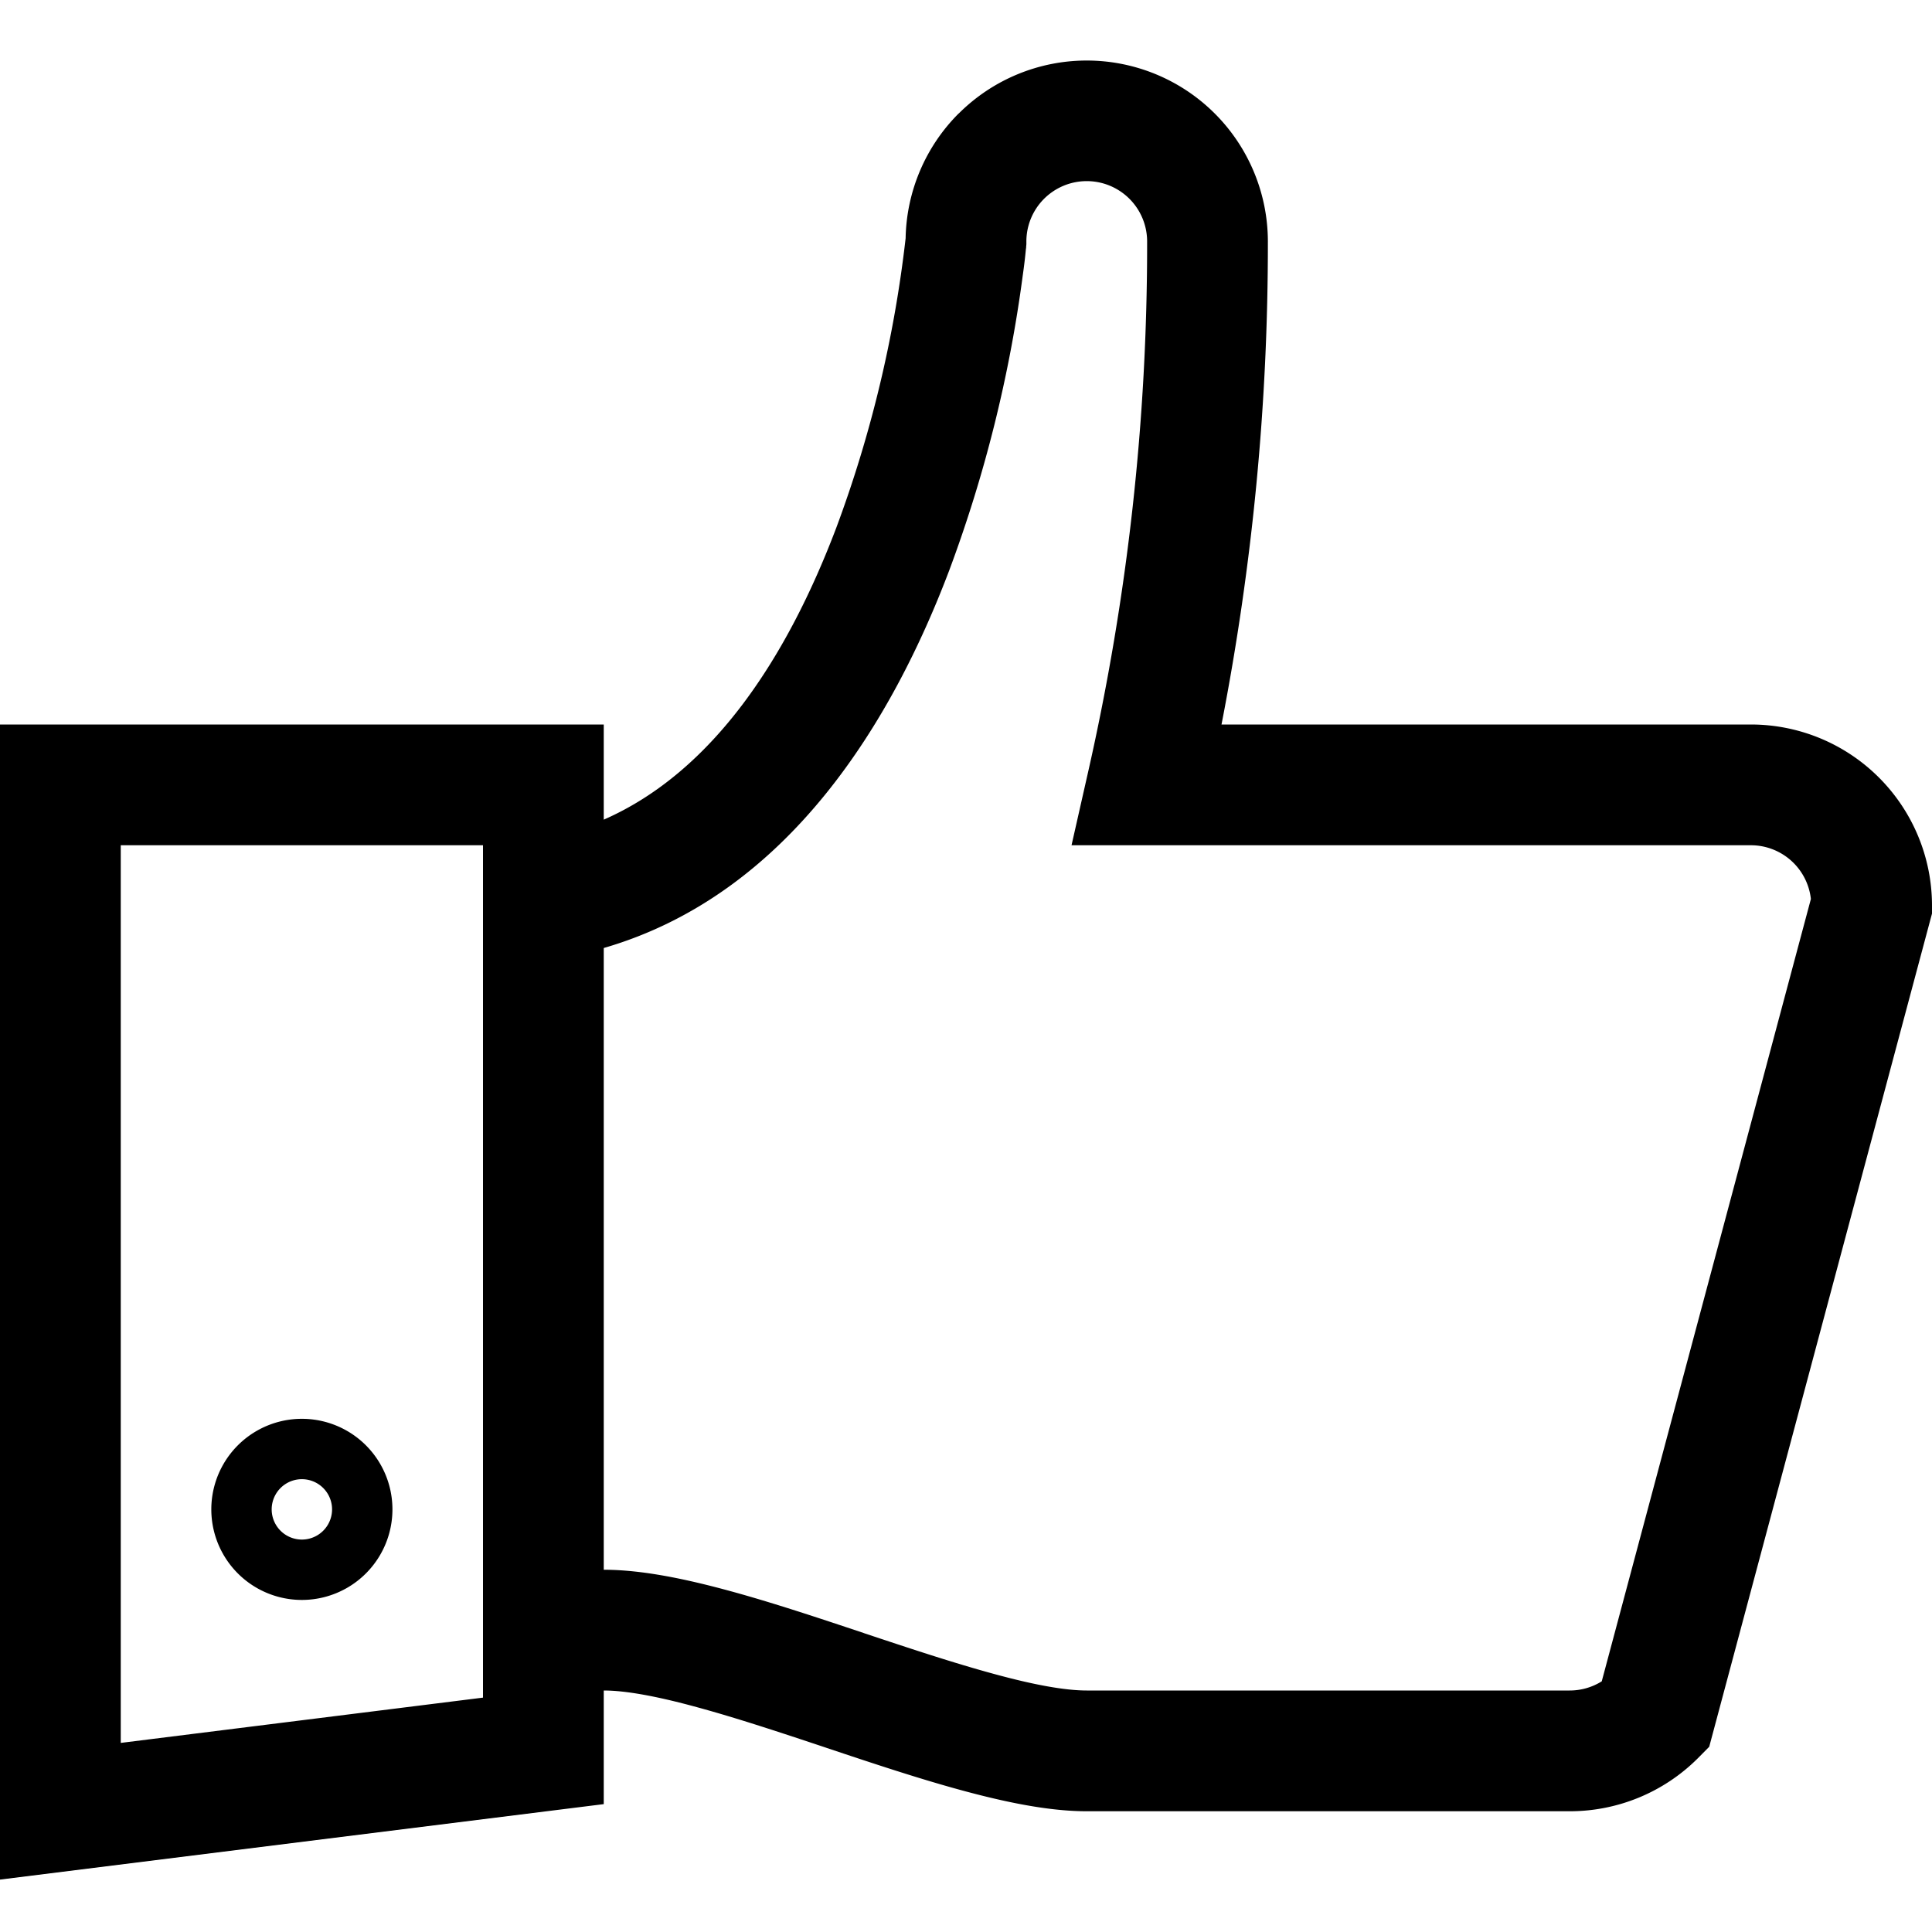 <?xml version="1.0" ?>
<svg viewBox="0 0 16 16" class="icon_icon__ECGRl" xmlns="http://www.w3.org/2000/svg" width="14px" height="14px">
<path fill-rule="evenodd" clip-rule="evenodd" d="M7.94.94A1.5 1.5 0 0 1 10.5 2a20.774 20.774 0 0 1-.384 4H14.5A1.5 1.5 0 0 1 16 7.5v.066l-1.845 6.9-.094.095A1.5 1.5 0 0 1 13 15H9c-.32 0-.685-.078-1.038-.174-.357-.097-.743-.226-1.112-.349l-.008-.003c-.378-.126-.74-.246-1.067-.335C5.44 14.047 5.18 14 5 14v.941l-5 .625V6h5v.788c.913-.4 1.524-1.357 1.926-2.418A10.169 10.169 0 0 0 7.5 1.973 1.5 1.5 0 0 1 7.94.939ZM8 2l.498.045v.006l-.002.013a4.507 4.507 0 0 1-.026.217 11.166 11.166 0 0 1-.609 2.443C7.396 5.951 6.541 7.404 5 7.851V13c.32 0 .685.078 1.038.174.357.097.743.226 1.112.349l.008.003c.378.126.74.246 1.067.335.335.092.594.139.775.139h4a.5.5 0 0 0 .265-.076l1.732-6.479A.5.5 0 0 0 14.5 7H8.874l.138-.61c.326-1.44.49-2.913.488-4.39a.5.5 0 0 0-1 0v.023l-.002.022L8 2ZM4 7H1v7.434l3-.375V7Zm-1.5 5.75a.25.25 0 1 0 0-.5.25.25 0 0 0 0 .5Zm-.75-.25a.75.75 0 1 1 1.5 0 .75.75 0 0 1-1.5 0Z"></path>
</svg>